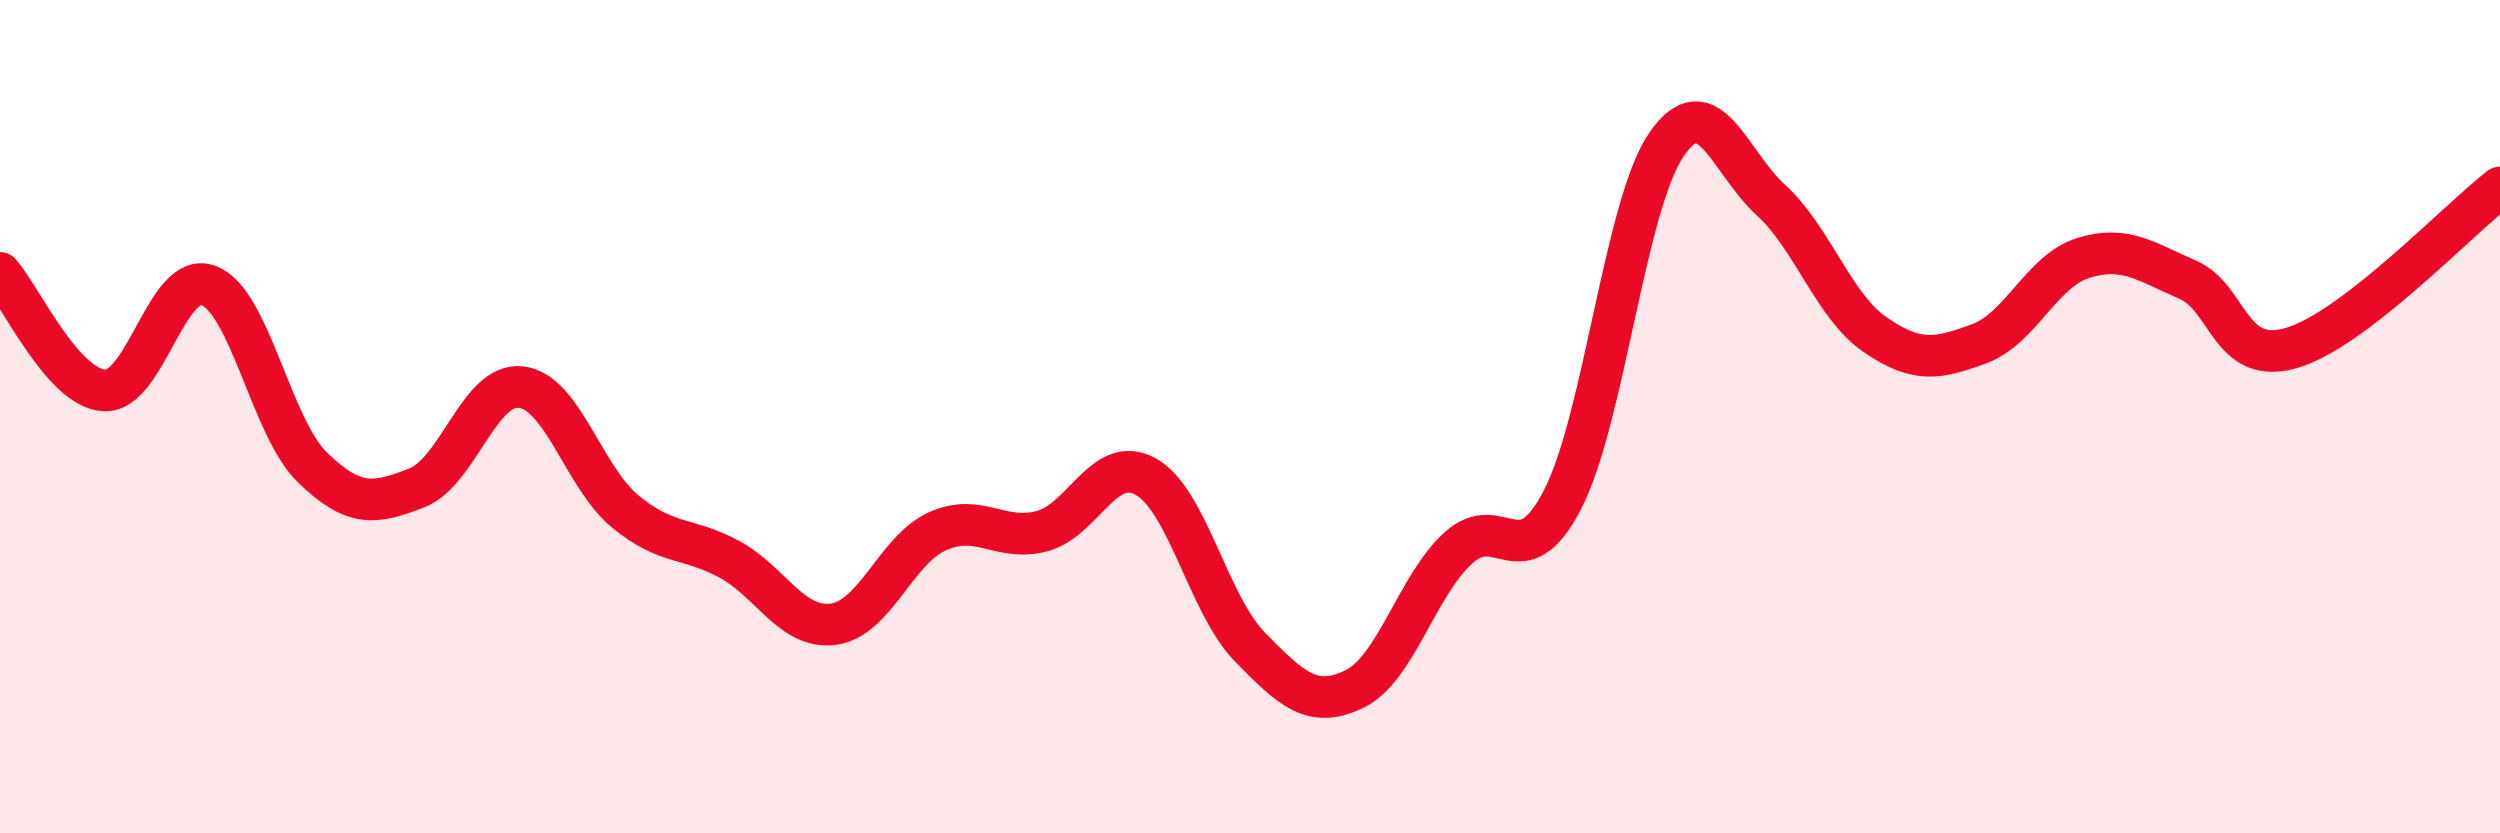 
    <svg width="60" height="20" viewBox="0 0 60 20" xmlns="http://www.w3.org/2000/svg">
      <path
        d="M 0,6.55 C 0.5,7.11 1.5,9.31 2.5,9.37 C 3.5,9.43 4,6.48 5,6.85 C 6,7.22 6.5,10.25 7.5,11.22 C 8.5,12.19 9,12.1 10,11.71 C 11,11.32 11.5,9.18 12.5,9.29 C 13.5,9.4 14,11.44 15,12.27 C 16,13.1 16.5,12.88 17.5,13.42 C 18.5,13.96 19,15.11 20,14.98 C 21,14.85 21.5,13.2 22.5,12.75 C 23.5,12.3 24,13.01 25,12.75 C 26,12.49 26.5,10.88 27.5,11.44 C 28.5,12 29,14.51 30,15.53 C 31,16.55 31.5,17.02 32.5,16.54 C 33.5,16.06 34,14.06 35,13.15 C 36,12.24 36.5,13.93 37.5,11.99 C 38.5,10.05 39,4.9 40,3.46 C 41,2.02 41.5,3.89 42.5,4.8 C 43.5,5.71 44,7.34 45,8.03 C 46,8.72 46.5,8.62 47.5,8.25 C 48.5,7.88 49,6.5 50,6.19 C 51,5.88 51.5,6.28 52.5,6.71 C 53.5,7.14 53.5,8.79 55,8.35 C 56.5,7.91 59,5.27 60,4.5L60 20L0 20Z"
        fill="#EB0A25"
        opacity="0.1"
        stroke-linecap="round"
        stroke-linejoin="round"
      />
      <path
        d="M 0,6.55 C 0.5,7.11 1.5,9.31 2.5,9.37 C 3.5,9.43 4,6.48 5,6.85 C 6,7.22 6.5,10.25 7.5,11.22 C 8.5,12.19 9,12.1 10,11.71 C 11,11.32 11.5,9.18 12.5,9.29 C 13.5,9.4 14,11.44 15,12.27 C 16,13.1 16.5,12.88 17.5,13.42 C 18.5,13.96 19,15.11 20,14.98 C 21,14.85 21.5,13.2 22.5,12.75 C 23.5,12.3 24,13.01 25,12.75 C 26,12.49 26.5,10.88 27.5,11.44 C 28.5,12 29,14.51 30,15.53 C 31,16.55 31.5,17.02 32.5,16.54 C 33.5,16.06 34,14.06 35,13.15 C 36,12.24 36.5,13.93 37.5,11.99 C 38.5,10.05 39,4.9 40,3.46 C 41,2.02 41.5,3.89 42.5,4.8 C 43.5,5.71 44,7.34 45,8.03 C 46,8.72 46.5,8.62 47.5,8.25 C 48.5,7.88 49,6.5 50,6.19 C 51,5.88 51.5,6.28 52.5,6.71 C 53.5,7.14 53.5,8.79 55,8.35 C 56.5,7.91 59,5.27 60,4.5"
        stroke="#EB0A25"
        stroke-width="1"
        fill="none"
        stroke-linecap="round"
        stroke-linejoin="round"
      />
    </svg>
  